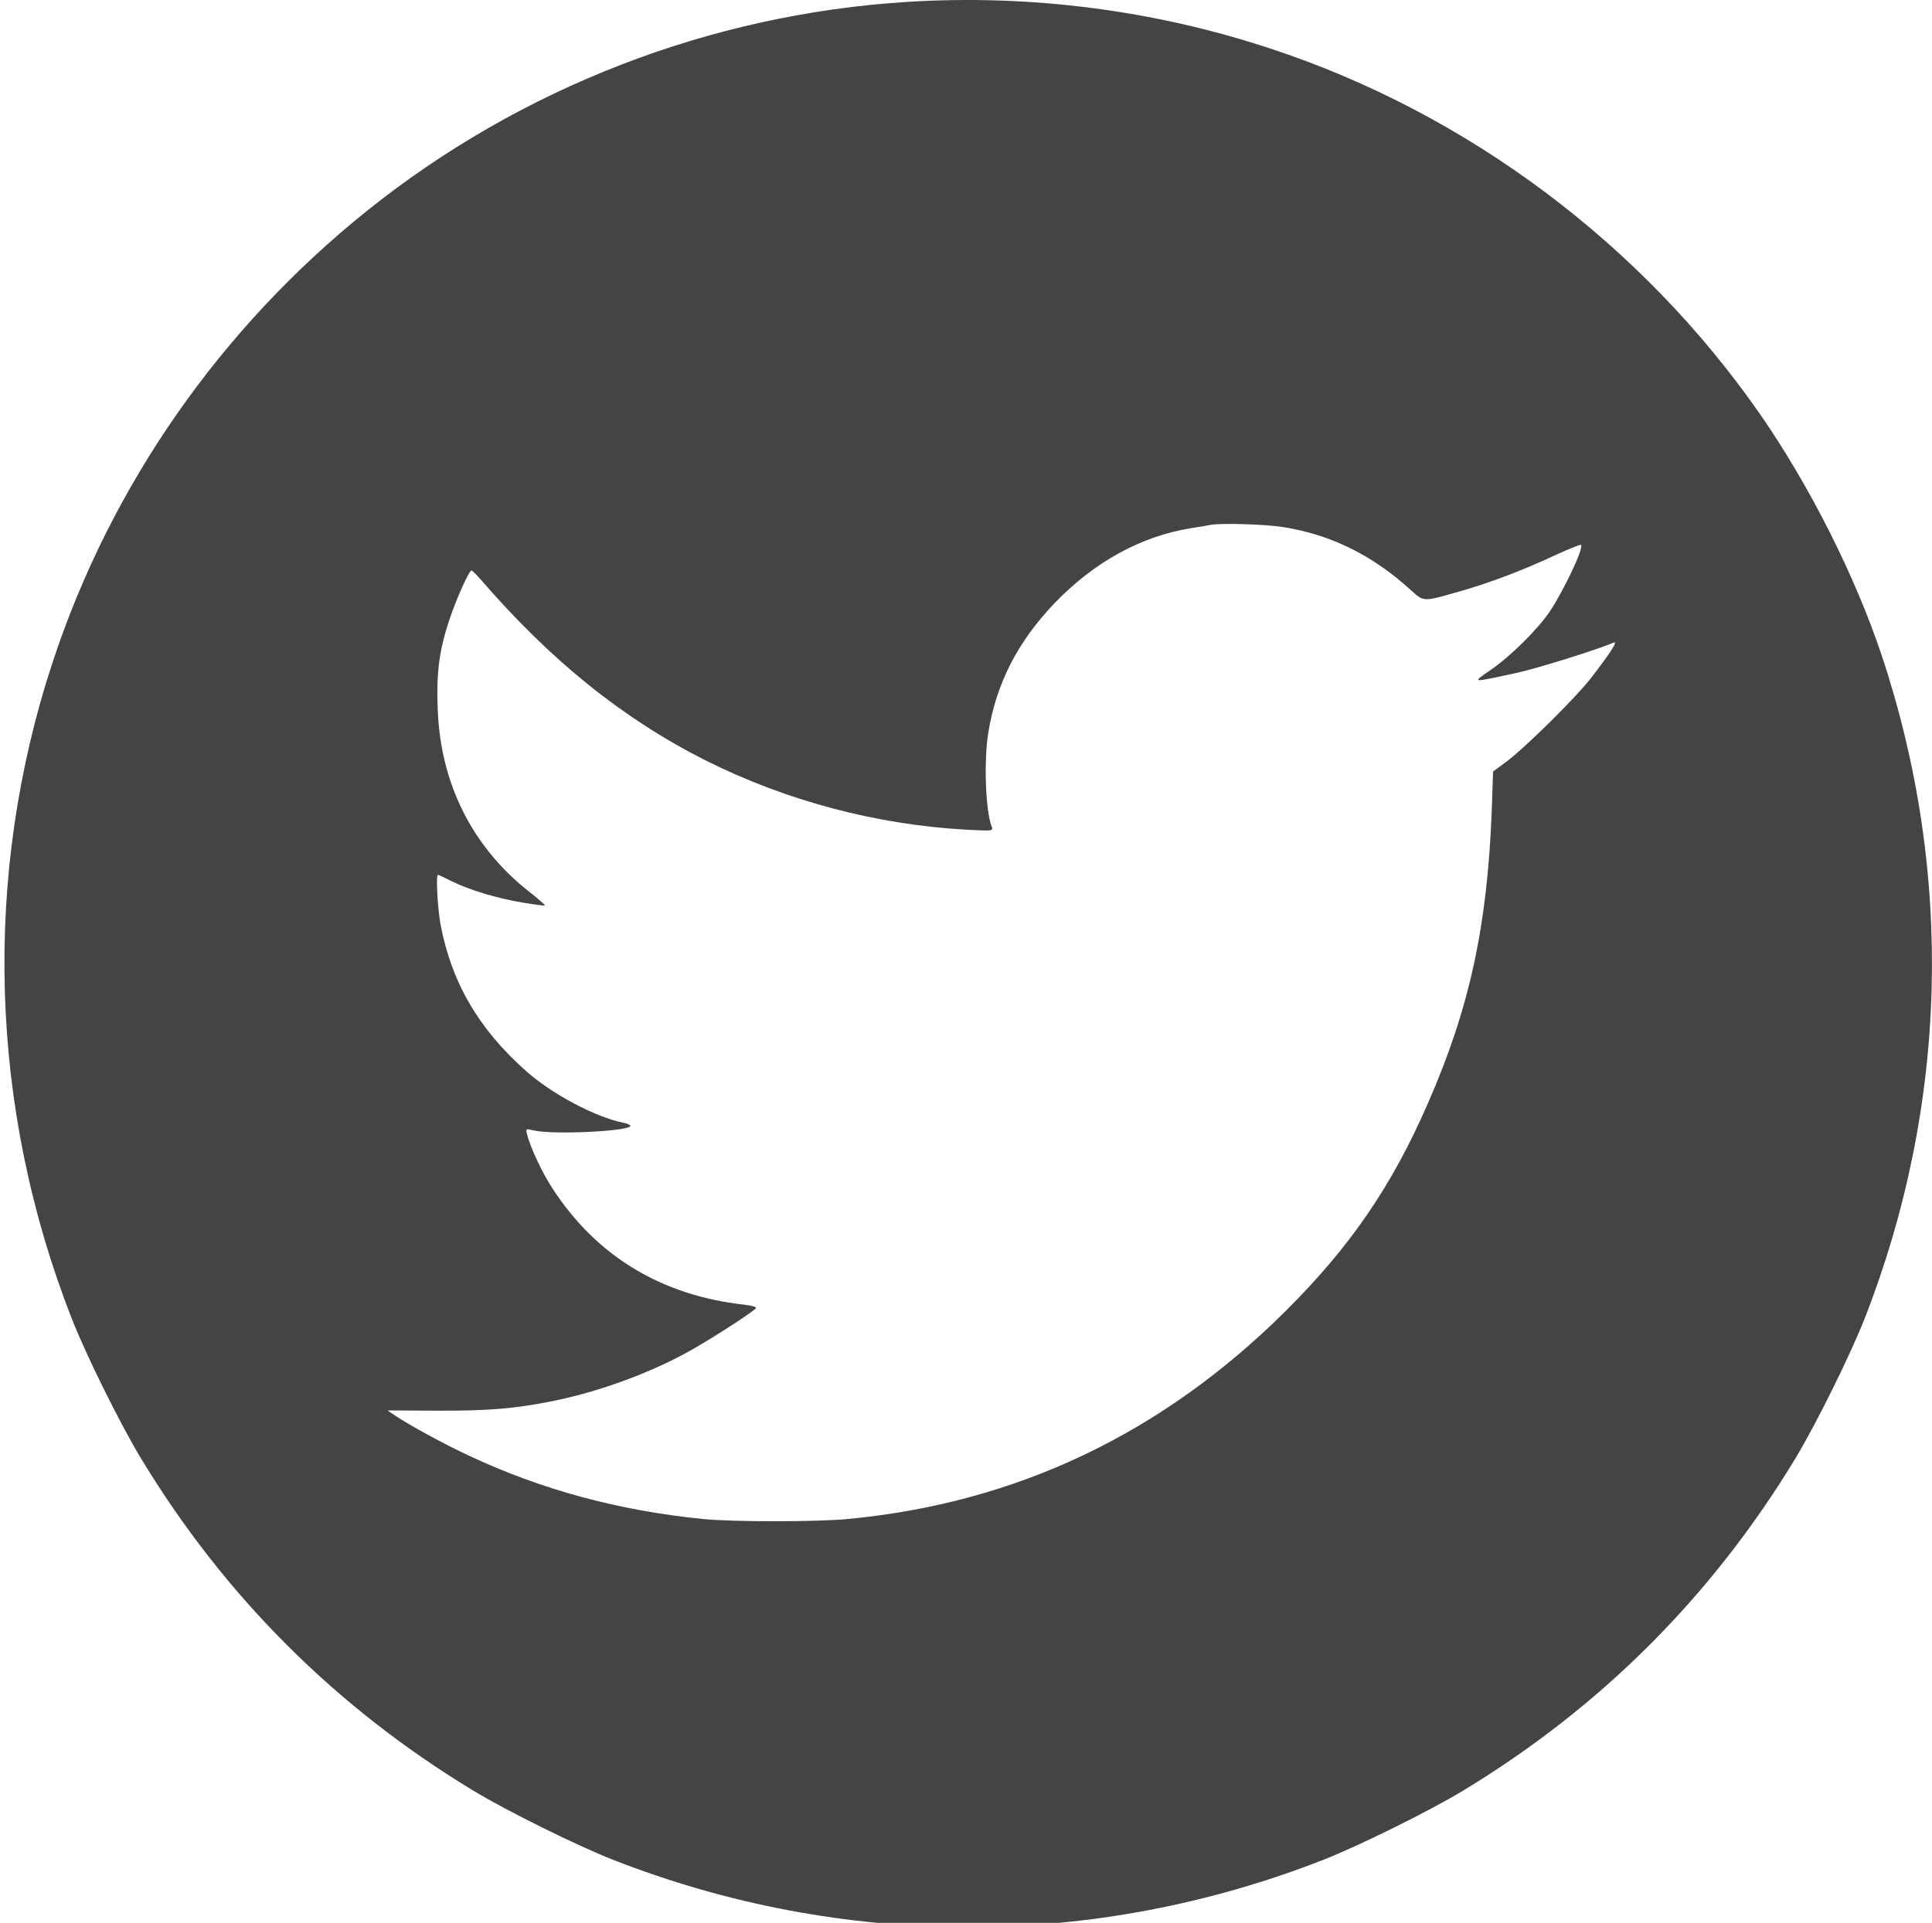 <?xml version="1.0" encoding="utf-8"?>
<!-- Generator: Adobe Illustrator 20.0.0, SVG Export Plug-In . SVG Version: 6.00 Build 0)  -->
<svg version="1.1" id="圖層_1" xmlns="http://www.w3.org/2000/svg" xmlns:xlink="http://www.w3.org/1999/xlink" x="0px" y="0px"
	 viewBox="0 0 869.4 865.5" style="enable-background:new 0 0 869.4 865.5;" xml:space="preserve">
<style type="text/css">
	.st0{fill:none;}
	.st1{fill:#444444;}
</style>
<g>
	<title></title>
	<rect id="canvas_background" x="-78.3" y="-80.2" class="st0" width="582" height="402"/>
</g>
<g>
	<title></title>
	<g id="svg_1" transform="translate(0,1024) scale(0.1,-0.1) ">
		<path id="svg_2" class="st1" d="M4081.9,10231.4c-884-55-1739-386-2430-940c-659-528-1153-1237-1414-2029
			c-318-963-287-2010,86-2960c64-163,217-472,310-626c376-621,876-1121,1497-1497c154-93,464-246,626-310c1034-405,2166-405,3200,0
			c162,64,472,217,626,310c621,376,1121,876,1497,1497c93,154,246,464,310,626c377,962,404,2009,77,2990c-120,357-321,757-545,1081
			c-533,768-1320,1357-2205,1648C5193.9,10194.4,4633.9,10266.4,4081.9,10231.4z M5775.9,7867.4c215-35,399-126,570-281
			c63-57,56-56,224-8c137,39,289,97,436,166c57,26,106,46,109,43c13-13-78-206-141-300c-55-81-176-201-266-263c-85-59-91-58,109-15
			c95,20,373,107,444,138c22,10-12-44-102-160c-68-88-298-315-379-375l-61-45l-6-175c-20-522-100-892-288-1320
			c-161-370-348-643-637-931c-557-555-1216-868-1976-939c-141-13-513-13-646,0c-382,38-729,132-1057,286c-111,52-264,135-331,180
			l-34,23l224-1c230-1,349,9,519,43c201,41,413,117,590,211c93,49,315,191,325,208c3,5-21,11-52,15c-373,41-665,218-863,522
			c-45,68-101,186-115,245c-7,26-6,26,32,17c88-20,433-3,433,21c0,4-15,11-32,14c-125,25-321,129-437,232c-215,191-337,401-386,663
			c-13,75-21,221-11,221c2,0,30-13,62-29c81-40,201-76,318-96c54-9,99-15,101-13s-32,32-76,66c-252,201-393,483-406,813
			c-7,166,6,268,52,406c32,96,89,223,100,223c3,0,20-17,38-37c317-368,644-631,1015-818c363-182,770-290,1175-312
			c116-6,120-6,113,13c-28,71-36,293-16,421c35,222,133,413,299,586c178,185,387,300,612,337c41,6,81,13,89,15
			C5493.9,7886.4,5694.9,7880.4,5775.9,7867.4z"/>
	</g>
</g>
</svg>

